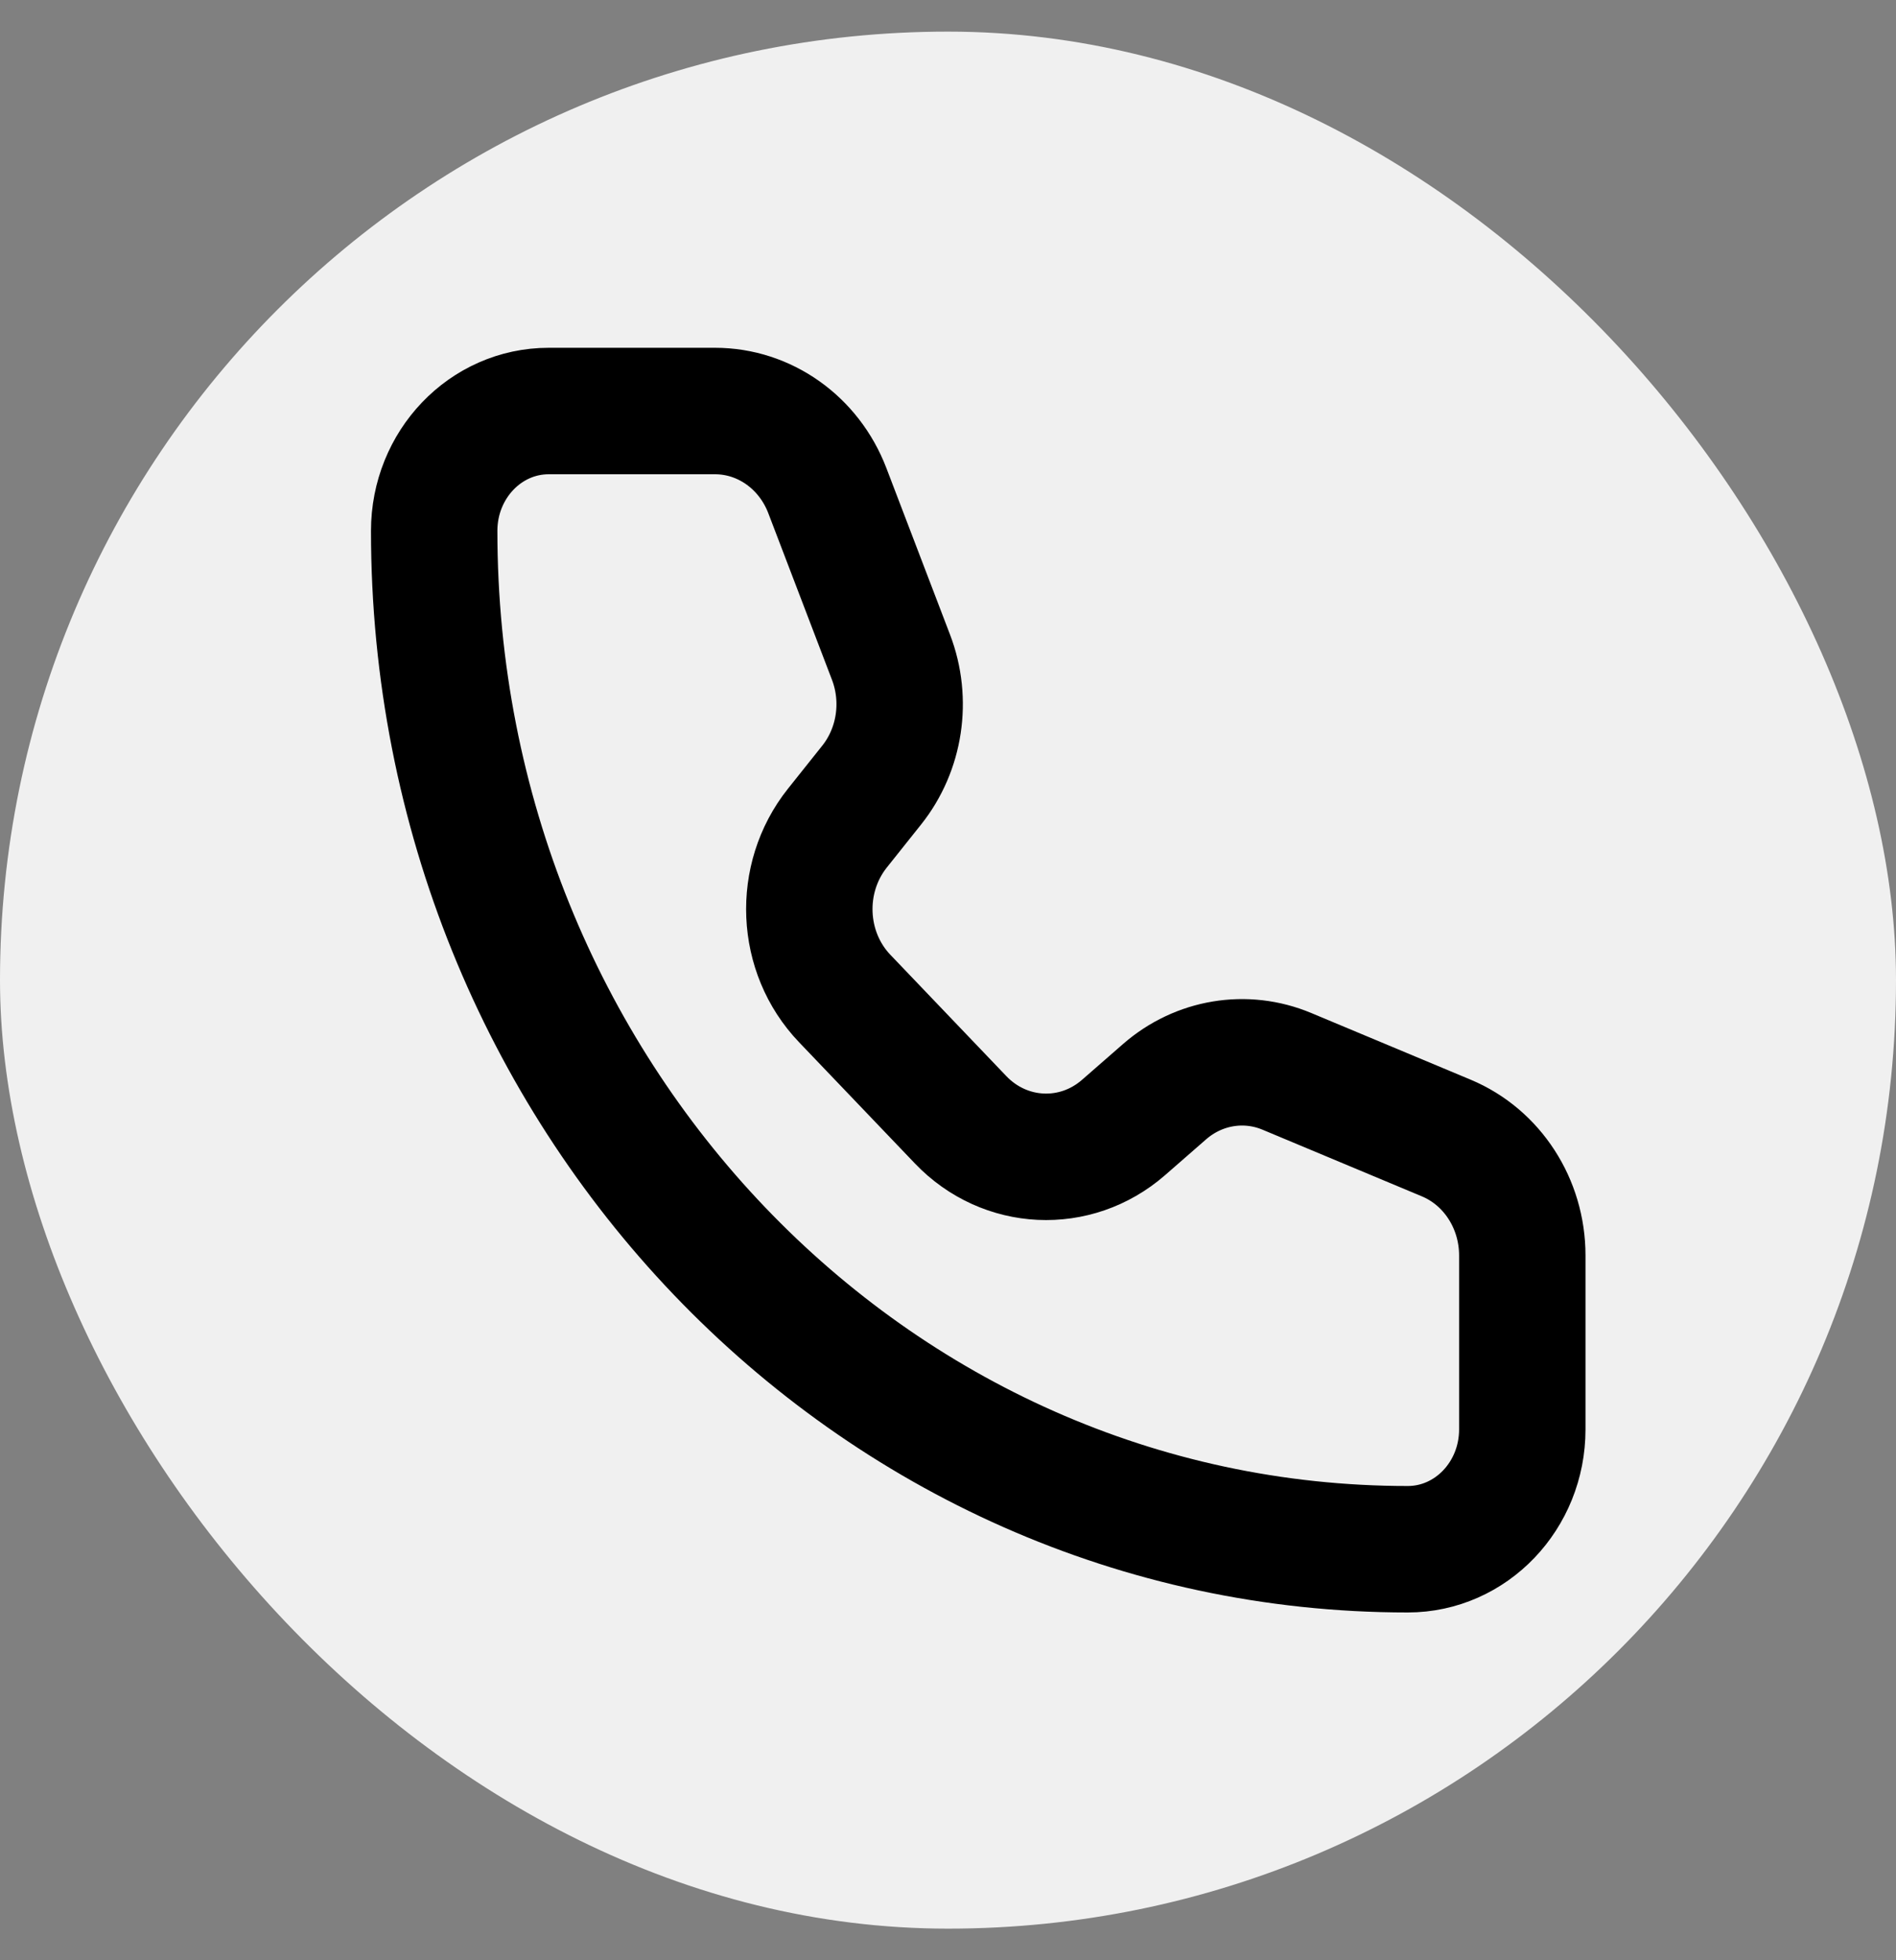 <svg width="30" height="31" viewBox="0 0 30 31" fill="none" xmlns="http://www.w3.org/2000/svg">
<rect x="0" y="0" width="30" height="31" fill="#808080" stroke="none"/>
<rect y="0.5" width="30" height="30" rx="15" fill="#F0F0F0"/>
<path d="M11.314 6.5H8.682C7.681 6.5 6.87 7.348 6.87 8.395C6.87 17.289 13.767 24.5 22.275 24.5C23.276 24.5 24.087 23.652 24.087 22.605V19.854C24.087 19.036 23.611 18.301 22.884 17.997L20.363 16.943C19.711 16.67 18.968 16.793 18.428 17.263L17.777 17.831C17.017 18.493 15.899 18.44 15.2 17.709L13.366 15.791C12.666 15.06 12.616 13.892 13.249 13.097L13.792 12.416C14.242 11.852 14.359 11.075 14.098 10.393L13.09 7.757C12.799 6.998 12.096 6.5 11.314 6.5Z" stroke="black" stroke-width="2" stroke-linecap="round" stroke-linejoin="round"/>
</svg>
